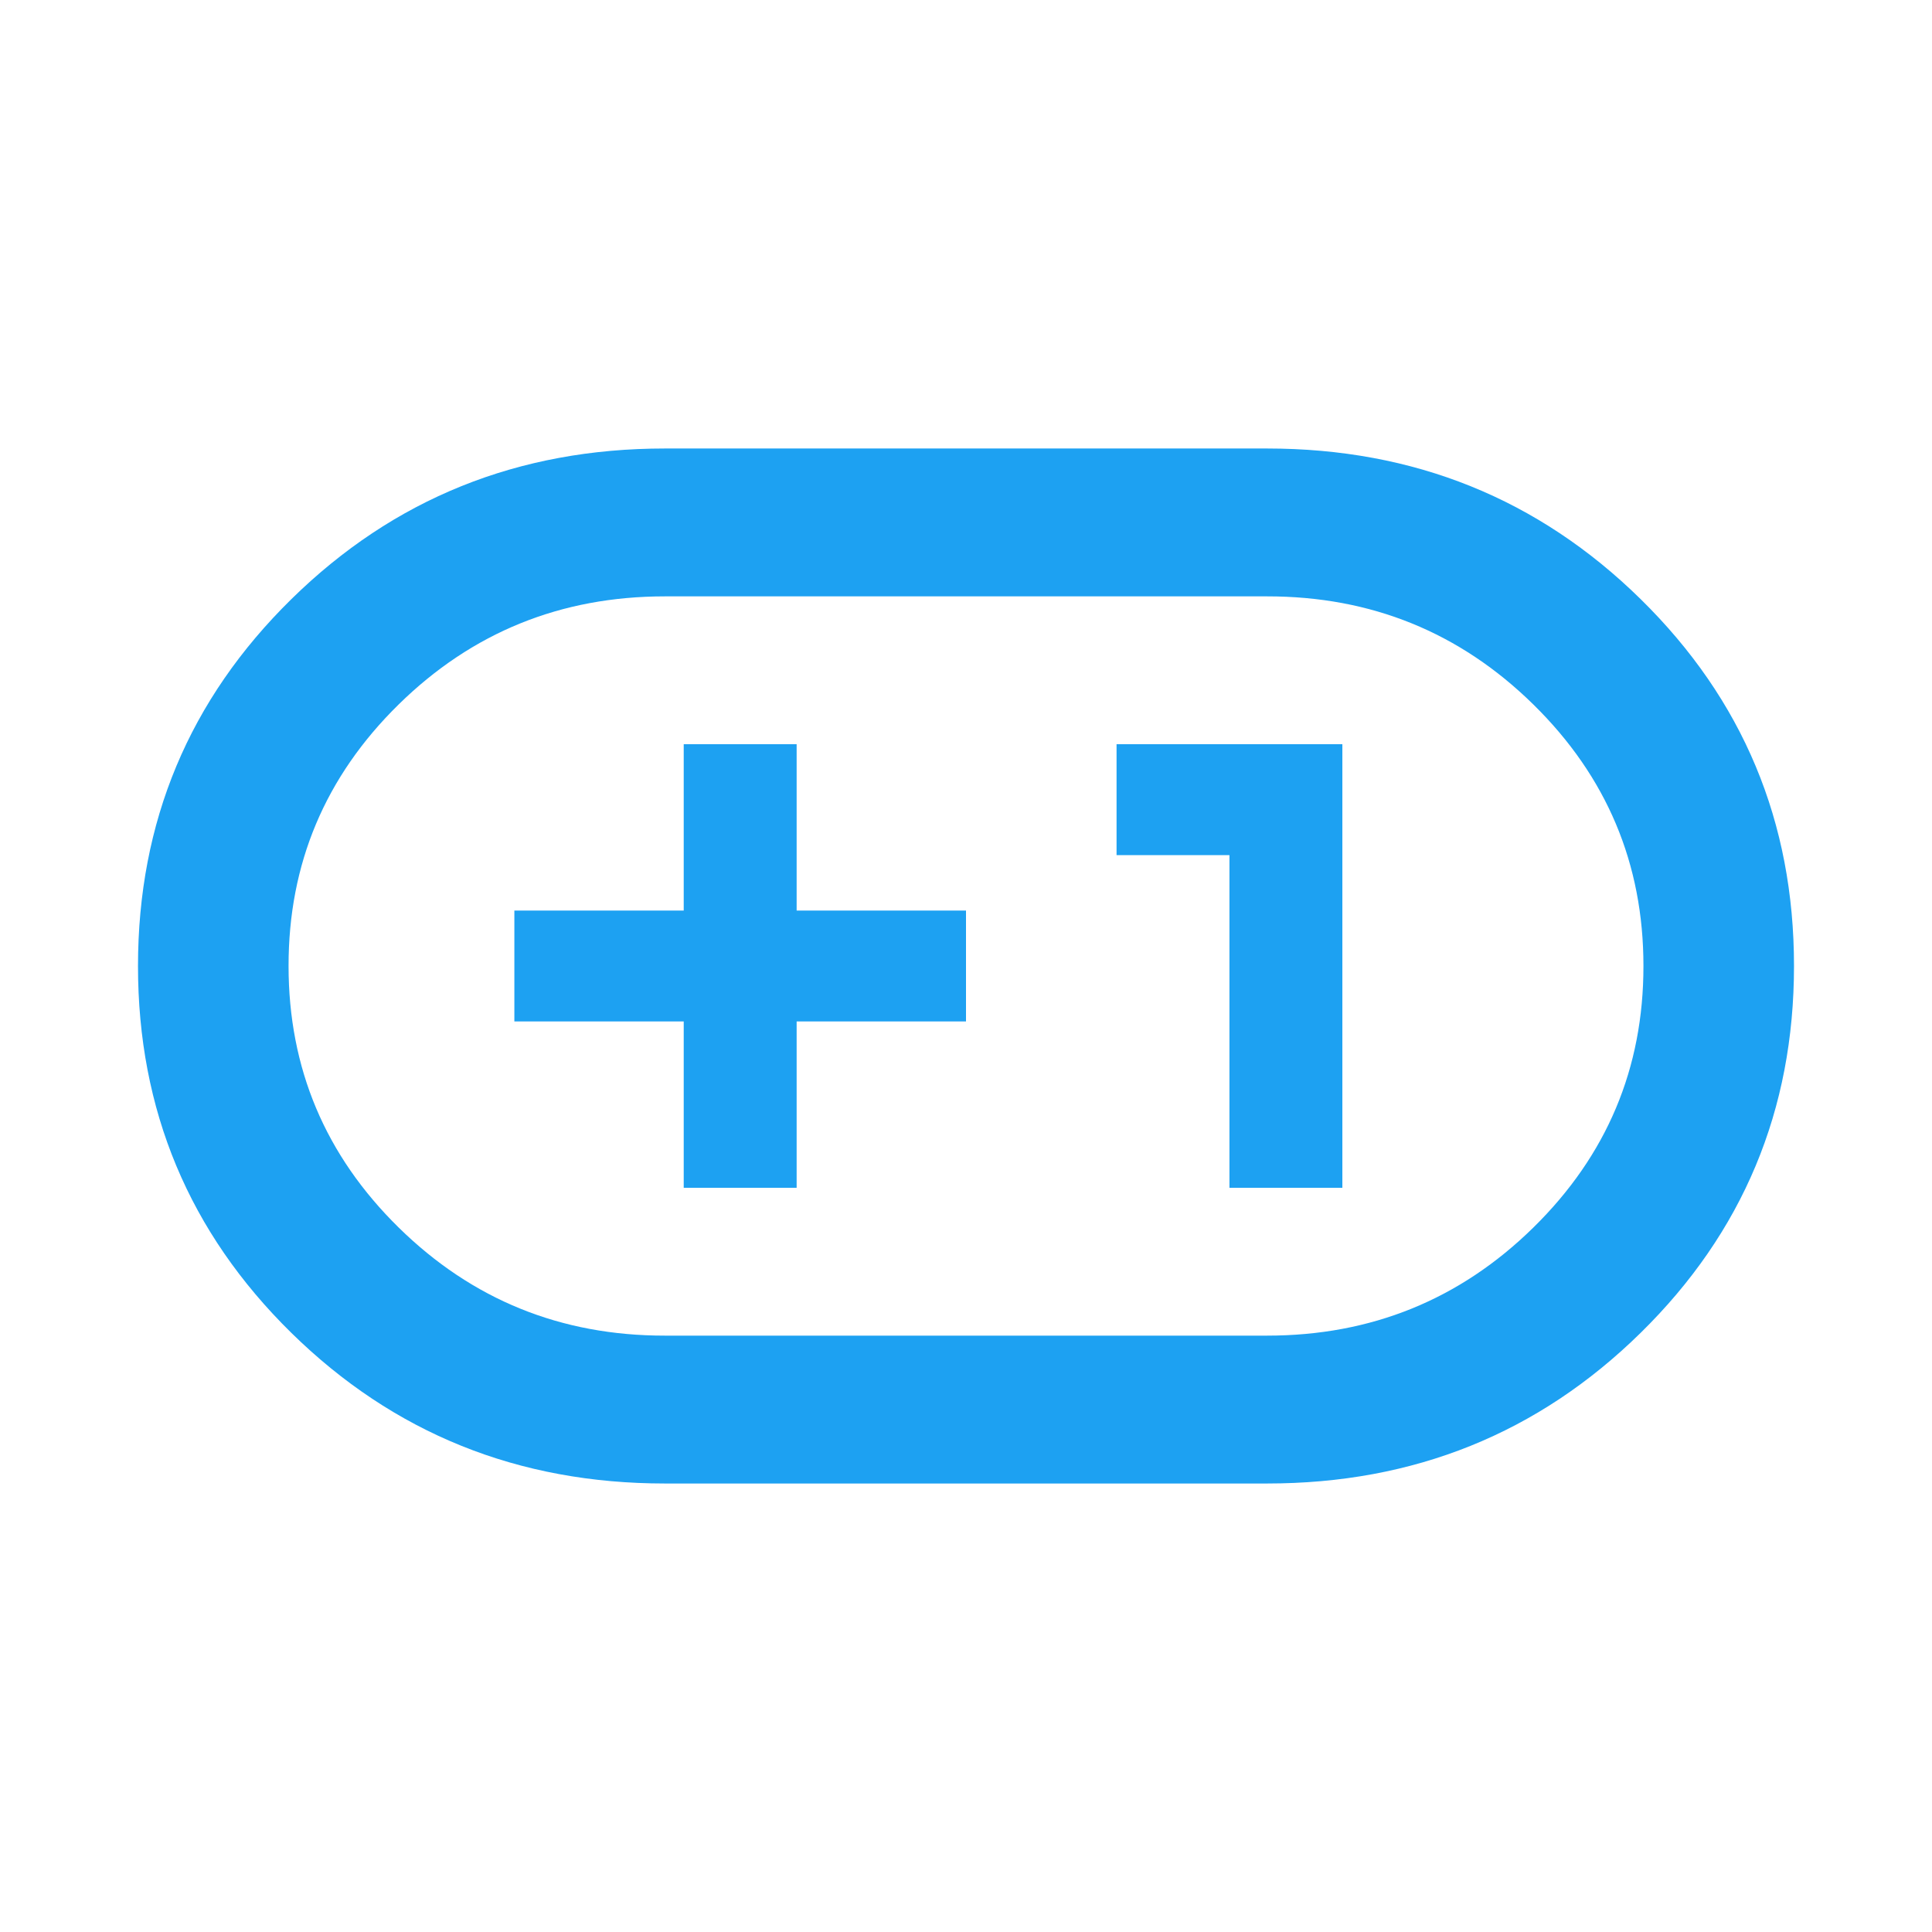 <svg xmlns="http://www.w3.org/2000/svg" width="56" height="56" viewBox="0 0 56 56" fill="none"><path d="M19.273 43C15.018 43 11.409 41.544 8.444 38.633C5.48 35.721 3.999 32.177 4 28C4 23.821 5.482 20.276 8.447 17.365C11.411 14.454 15.02 12.999 19.273 13H36.727C40.982 13 44.591 14.456 47.556 17.367C50.52 20.279 52.001 23.823 52 28C52 32.179 50.518 35.724 47.553 38.635C44.589 41.546 40.98 43.001 36.727 43H19.273ZM19.273 38.714H36.727C39.745 38.714 42.319 37.669 44.447 35.579C46.575 33.489 47.638 30.963 47.636 28C47.636 25.036 46.572 22.509 44.444 20.419C42.316 18.329 39.744 17.284 36.727 17.286H19.273C16.255 17.286 13.681 18.331 11.553 20.421C9.425 22.511 8.362 25.037 8.364 28C8.364 30.964 9.428 33.491 11.556 35.581C13.684 37.671 16.256 38.716 19.273 38.714ZM19.818 34.429H23.091V29.607H28V26.393H23.091V21.571H19.818V26.393H14.909V29.607H19.818V34.429ZM35.636 34.429H38.909V21.571H32.364V24.786H35.636V34.429Z" fill="#1DA1F2"></path></svg>